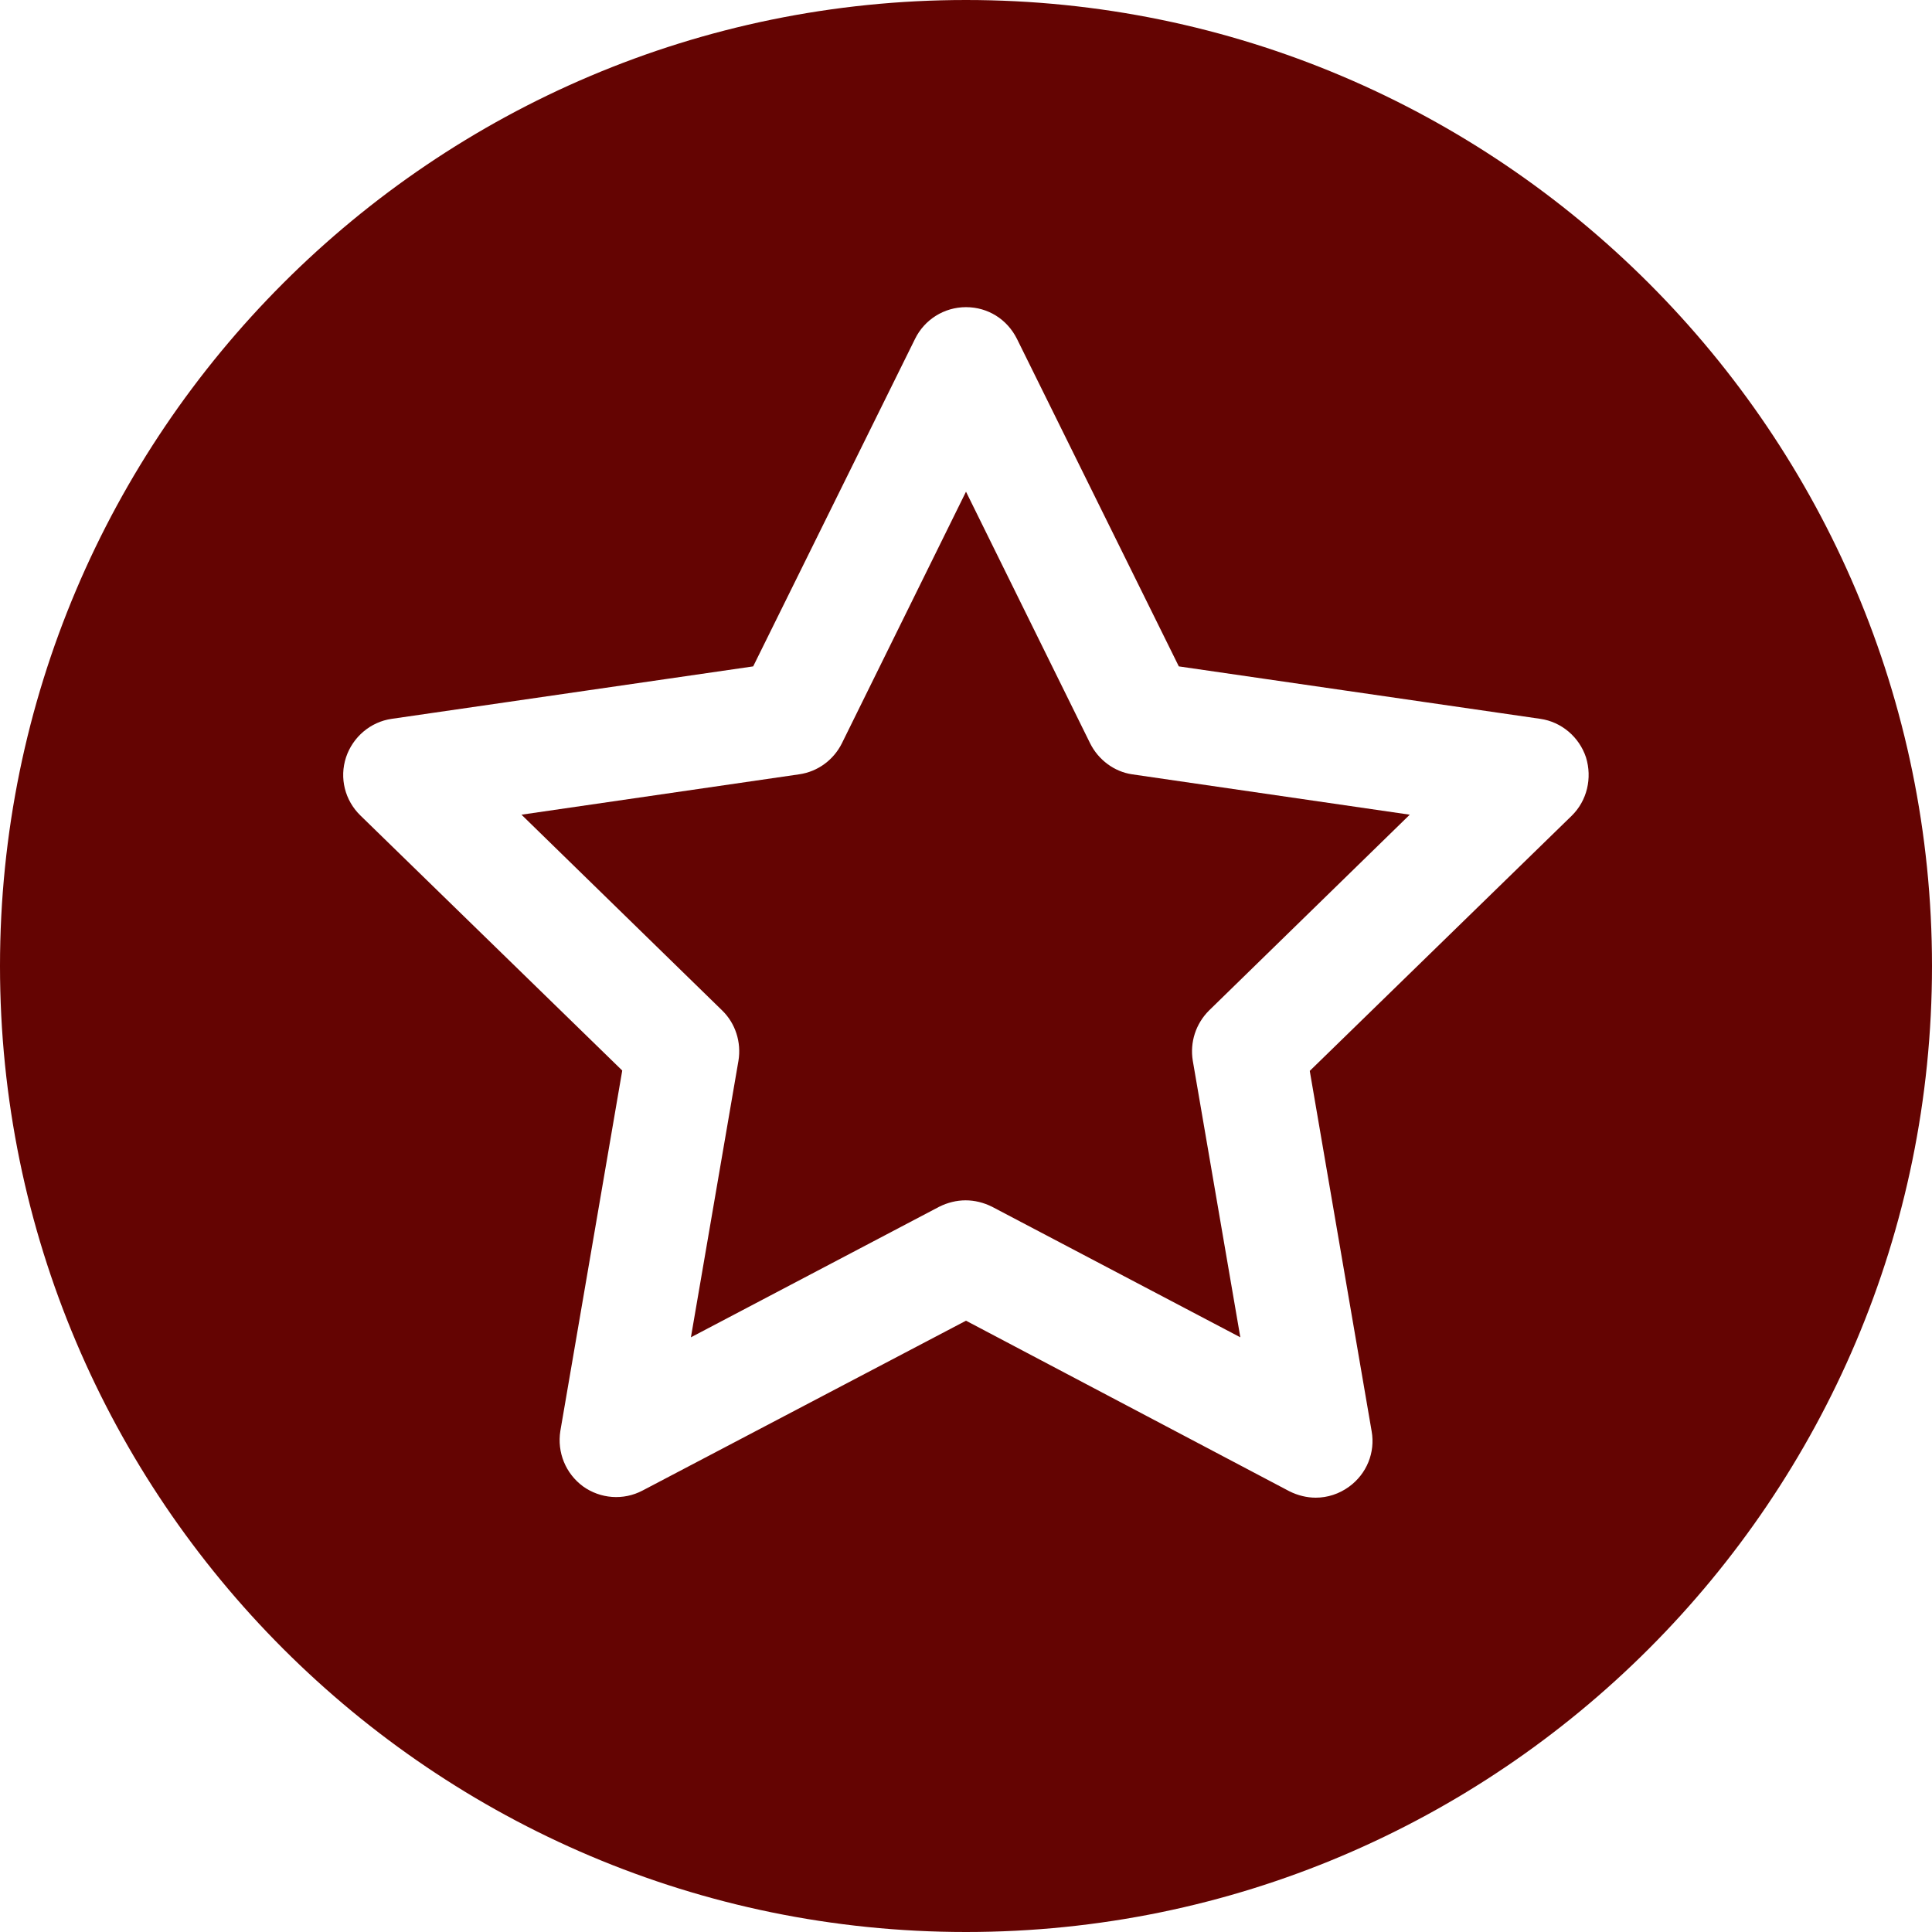 <?xml version="1.0" encoding="utf-8"?>
<!-- Generator: Adobe Illustrator 22.0.1, SVG Export Plug-In . SVG Version: 6.00 Build 0)  -->
<svg version="1.1" id="Capa_1" xmlns="http://www.w3.org/2000/svg" xmlns:xlink="http://www.w3.org/1999/xlink" x="0px" y="0px"
	 viewBox="0 0 512 512" style="enable-background:new 0 0 512 512;" xml:space="preserve">
<style type="text/css">
	.st0{fill:#640402;}
</style>
<g>
	<g>
		<g>
			<path class="st0" d="M288.9,197L256,130.3L223.1,197c-2.2,4.4-6.4,7.5-11.3,8.2l-73.6,10.7l53.2,51.9c3.5,3.4,5.1,8.4,4.3,13.3
				l-12.6,73.3l65.8-34.6c2.2-1.1,4.6-1.7,7-1.7s4.8,0.6,7,1.7l65.8,34.6l-12.6-73.3c-0.8-4.9,0.8-9.8,4.3-13.3l53.2-51.9
				l-73.6-10.7C295.3,204.5,291.1,201.4,288.9,197L288.9,197z"/>
			<path class="st0" d="M256,0C114.8,0,0,114.8,0,256s114.8,256,256,256s256-114.8,256-256S397.2,0,256,0z M416.5,216.2l-69.4,67.6
				l16.4,95.5c1,5.6-1.3,11.3-6,14.7c-2.6,1.9-5.7,2.9-8.8,2.9c-2.4,0-4.8-0.6-7-1.7L256,350L170.3,395c-5.1,2.7-11.2,2.2-15.8-1.1
				c-4.6-3.4-6.9-9-6-14.7l16.4-95.5l-69.4-67.6c-4.1-4-5.6-9.9-3.8-15.4c1.8-5.4,6.5-9.4,12.1-10.2l95.8-13.9l42.9-86.8
				c2.5-5.1,7.7-8.4,13.5-8.4s10.9,3.2,13.5,8.4l42.9,86.8l95.8,13.9c5.6,0.8,10.3,4.8,12.1,10.2C422,206.2,420.6,212.2,416.5,216.2
				L416.5,216.2z"/>
		</g>
	</g>
</g>
</svg>
